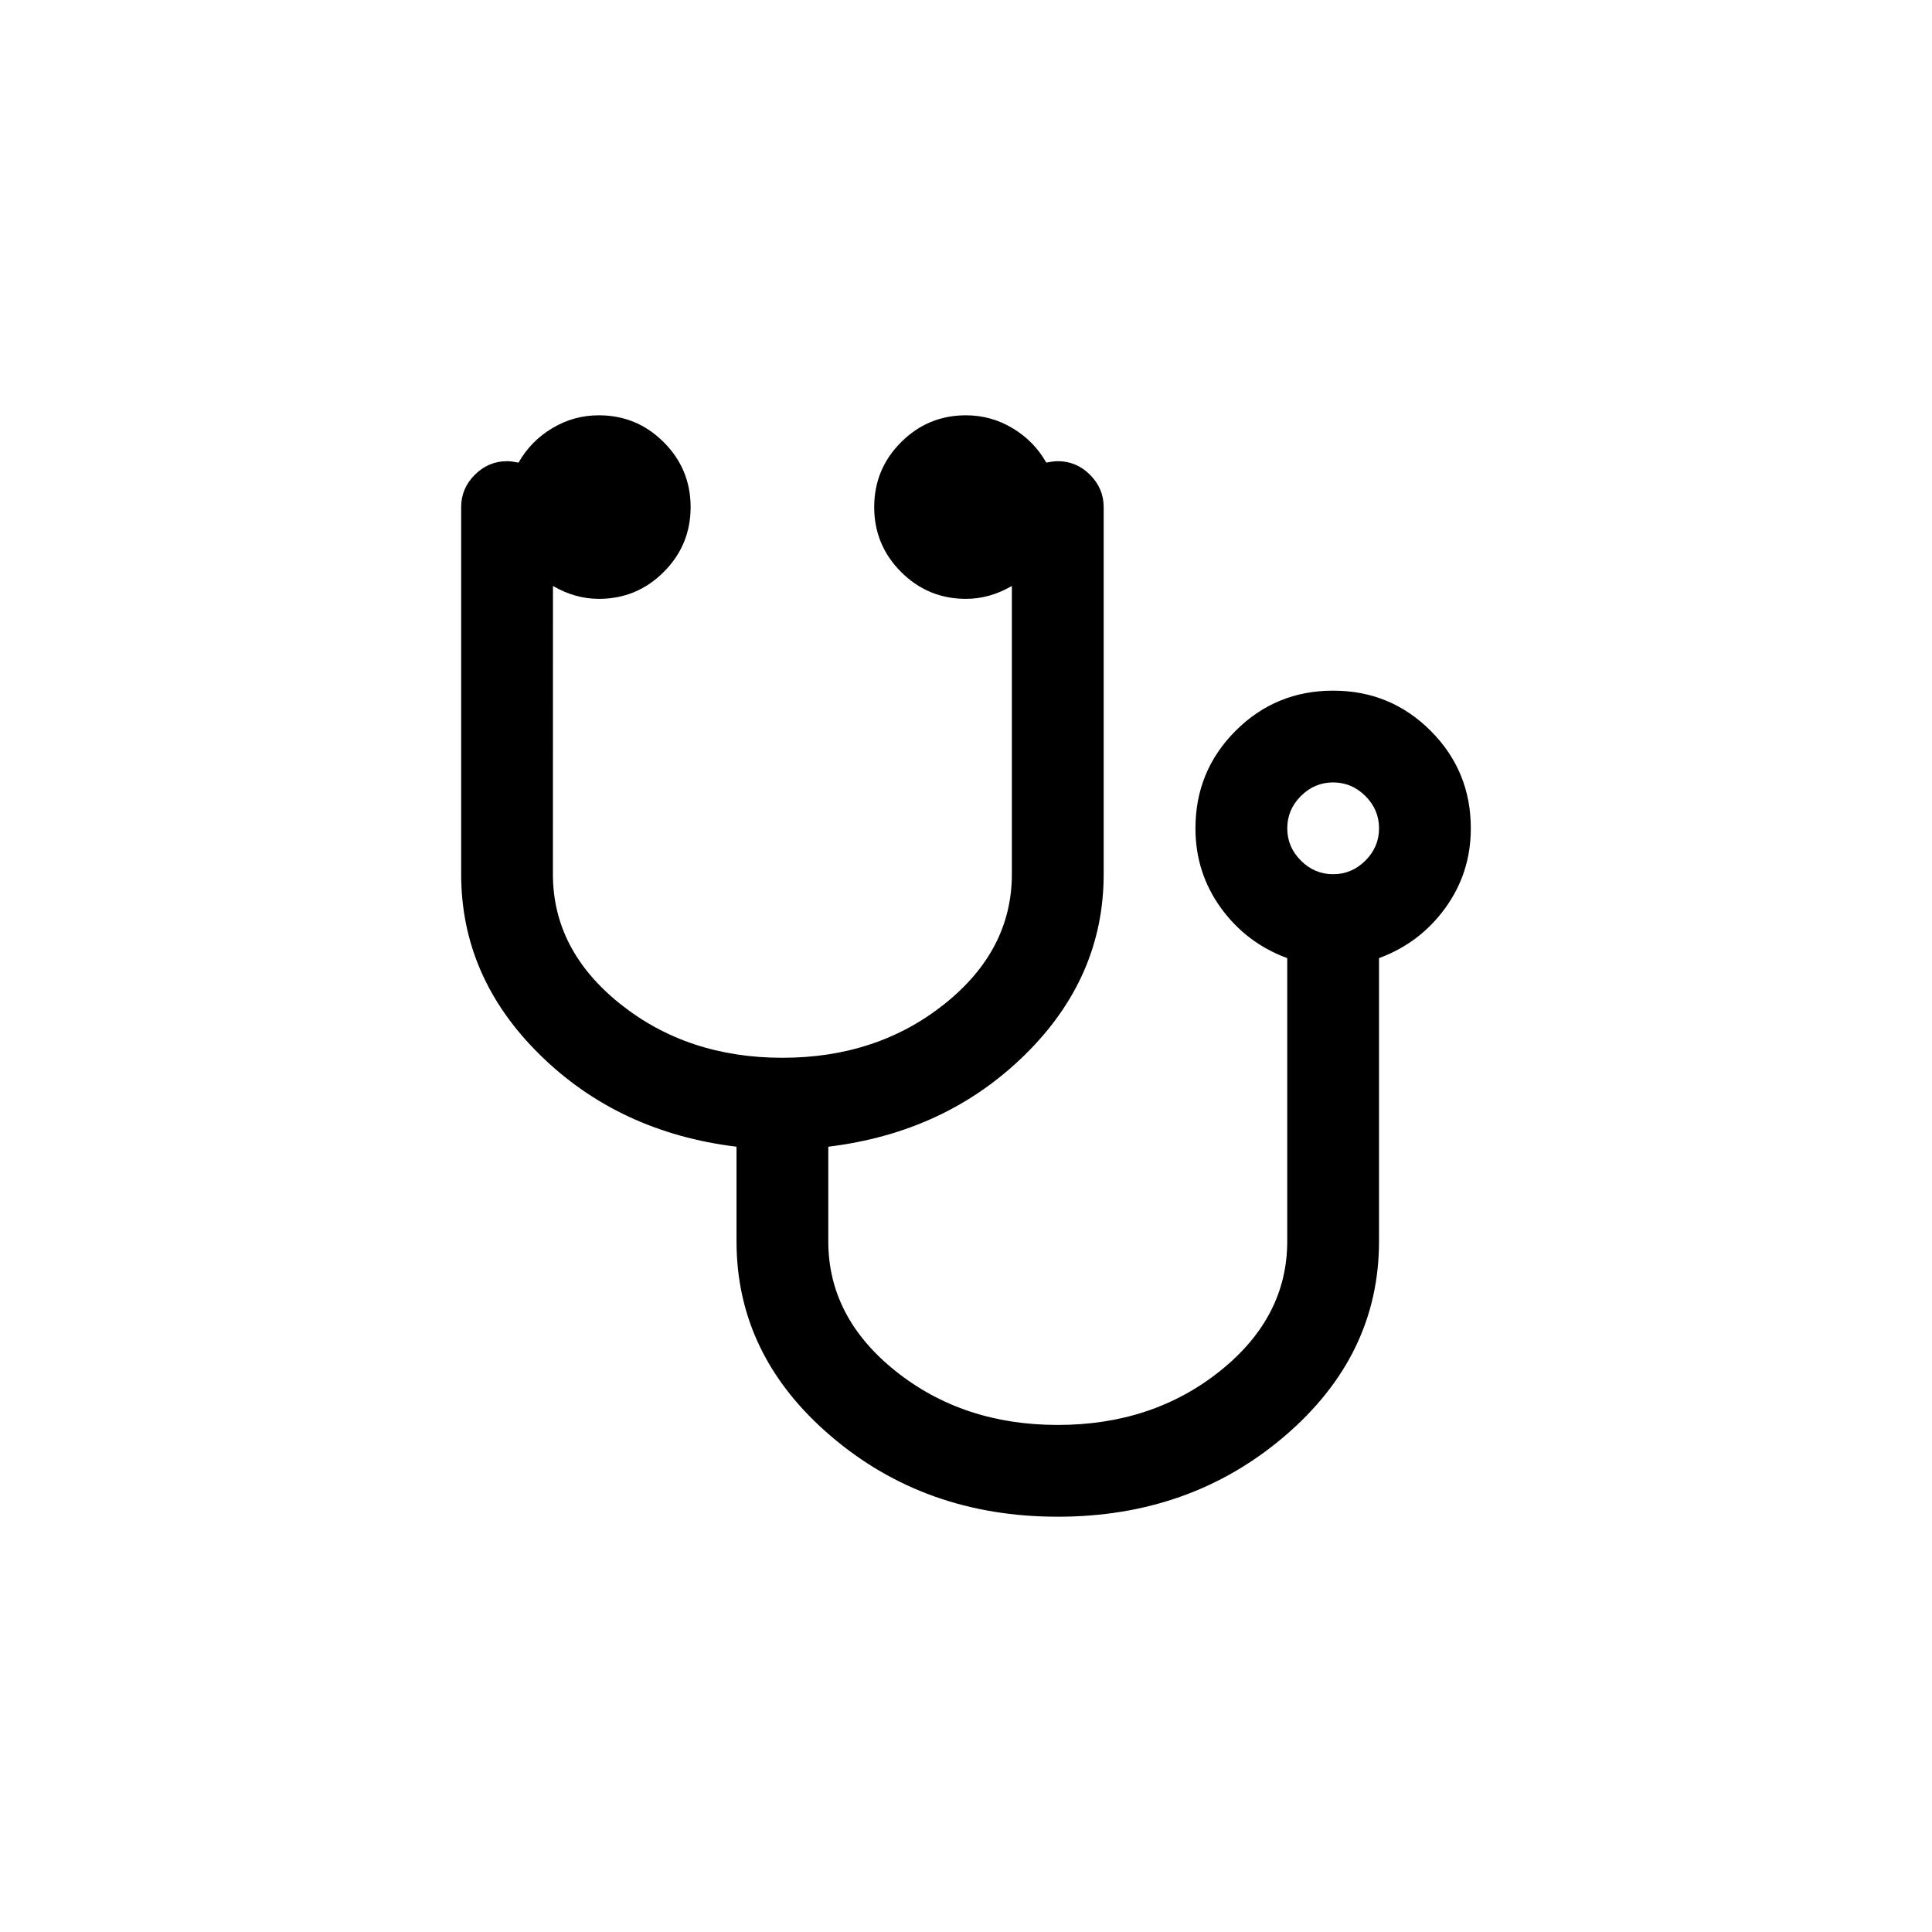 <?xml version="1.0" encoding="UTF-8"?>
<!-- Uploaded to: ICON Repo, www.svgrepo.com, Generator: ICON Repo Mixer Tools -->
<svg fill="#000000" width="800px" height="800px" version="1.1" viewBox="144 144 512 512" xmlns="http://www.w3.org/2000/svg">
 <path d="m523.14 337.67c-7.094-7.094-15.711-10.641-25.848-10.641-10.133 0-18.75 3.547-25.844 10.641s-10.641 15.711-10.641 25.848c0 7.852 2.25 14.887 6.746 21.094 4.5 6.211 10.355 10.641 17.578 13.301v75.062c0 13.43-5.957 24.898-17.863 34.398-11.91 9.5-26.223 14.25-42.949 14.25-16.723 0-31.039-4.75-42.949-14.25-11.906-9.5-17.863-20.965-17.863-34.398l0.004-25.086c20.777-2.531 38.133-10.645 52.07-24.328 13.938-13.68 20.906-29.645 20.906-47.887v-97.293c0-3.293-1.207-6.144-3.613-8.555-2.406-2.406-5.258-3.609-8.555-3.609-0.758 0-1.773 0.129-3.039 0.379-2.156-3.801-5.133-6.84-8.934-9.121-3.797-2.281-7.918-3.418-12.352-3.418-6.711 0-12.445 2.375-17.195 7.125s-7.125 10.484-7.125 17.199c0 6.711 2.375 12.445 7.125 17.195s10.484 7.125 17.195 7.125c4.18 0 8.234-1.137 12.16-3.418v76.391c0 13.43-5.953 24.895-17.863 34.398-11.91 9.496-26.227 14.246-42.949 14.246s-31.039-4.75-42.949-14.246c-11.906-9.504-17.863-20.965-17.863-34.398l0.012-76.391c3.926 2.281 7.981 3.418 12.16 3.418 6.711 0 12.445-2.375 17.195-7.125s7.125-10.484 7.125-17.195c0-6.715-2.375-12.449-7.125-17.199s-10.484-7.125-17.195-7.125c-4.434 0-8.555 1.137-12.352 3.418-3.801 2.281-6.777 5.32-8.93 9.121-1.27-0.25-2.281-0.379-3.043-0.379-3.297 0-6.144 1.207-8.555 3.609-2.406 2.406-3.609 5.258-3.609 8.555v97.297c0 18.242 6.969 34.203 20.902 47.887 13.938 13.684 31.293 21.793 52.07 24.328v25.082c0 20.145 8.328 37.344 24.988 51.59 16.66 14.254 36.707 21.379 60.145 21.379 23.441 0 43.484-7.125 60.148-21.379 16.664-14.25 24.988-31.445 24.988-51.59v-75.066c7.223-2.66 13.082-7.094 17.578-13.301 4.5-6.207 6.75-13.238 6.75-21.094 0-10.133-3.547-18.75-10.645-25.844zm-17.289 34.395c-2.41 2.406-5.258 3.609-8.555 3.609-3.293 0-6.144-1.203-8.551-3.609s-3.609-5.258-3.609-8.551 1.203-6.144 3.609-8.555c2.406-2.406 5.258-3.609 8.551-3.609s6.144 1.207 8.555 3.609c2.406 2.406 3.609 5.258 3.609 8.555s-1.203 6.144-3.609 8.551z"/>
</svg>